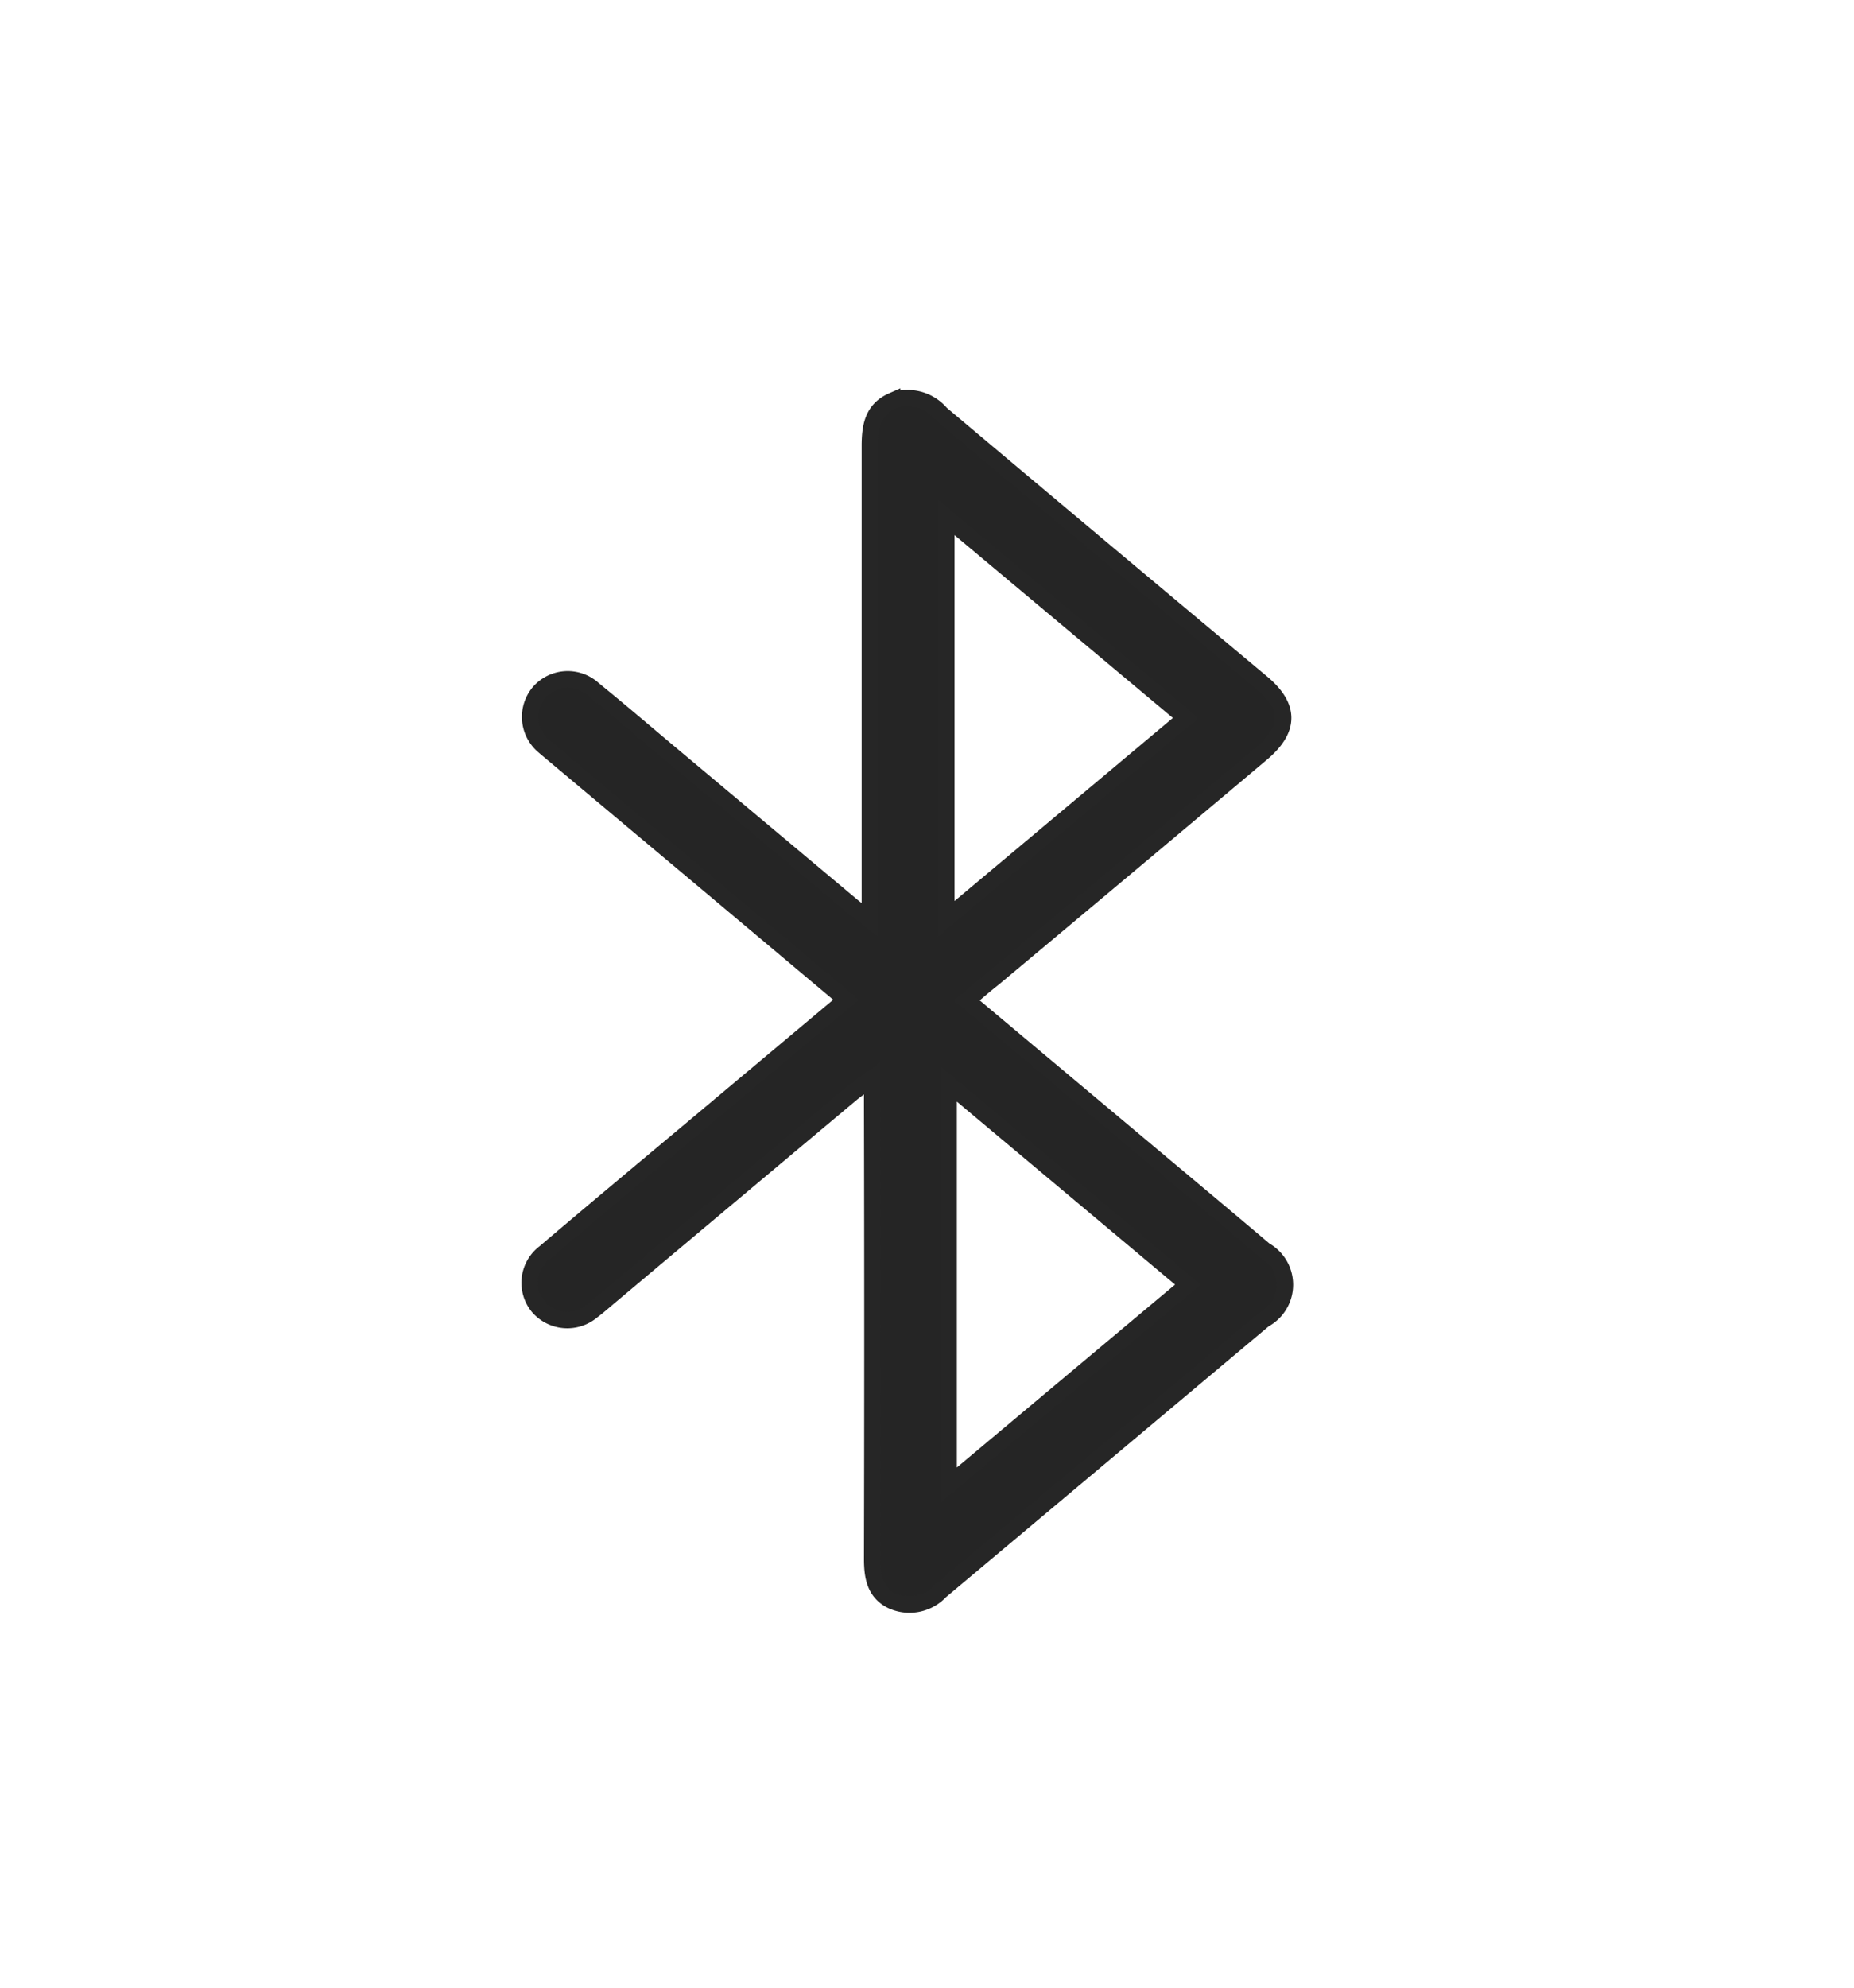<svg xmlns="http://www.w3.org/2000/svg" width="28" height="30" viewBox="0 0 28 30"><g transform="translate(-160 -808)"><rect width="28" height="30" transform="translate(160 808)" fill="none"/><g transform="translate(168 814)"><g transform="translate(0 0)"><path d="M-165.652,11.826l2.618,2.194c.626.525,1.254,1.048,1.878,1.577a.594.594,0,0,1-.009,1.043q-2.444,2.051-4.888,4.1a.639.639,0,0,1-.721.15c-.265-.122-.308-.362-.308-.633q.008-3.428,0-6.856V13c-.136.1-.235.165-.326.241q-1.82,1.524-3.637,3.05c-.088.074-.174.151-.267.22a.579.579,0,0,1-.816-.066.568.568,0,0,1,.1-.812c.766-.652,1.54-1.295,2.311-1.941l2.24-1.877-1.94-1.628-2.506-2.1c-.04-.034-.081-.067-.118-.1a.574.574,0,0,1-.068-.815.572.572,0,0,1,.818-.039c.423.343.837.7,1.254,1.048l2.627,2.2c.077.065.159.124.293.228v-.386q0-3.381,0-6.762c0-.291.039-.551.335-.682a.661.661,0,0,1,.739.192q2.417,2.034,4.842,4.059c.429.359.434.7,0,1.066q-2.021,1.7-4.047,3.392C-165.381,11.593-165.506,11.7-165.652,11.826Zm3.305-4.264-3.617-3.027v6.058Zm-3.582,5.523v6.057l3.615-3.028Z" transform="translate(172.255 -2.726)" fill="#252525" stroke="#262626" stroke-width="0.25"/></g></g></g></svg>